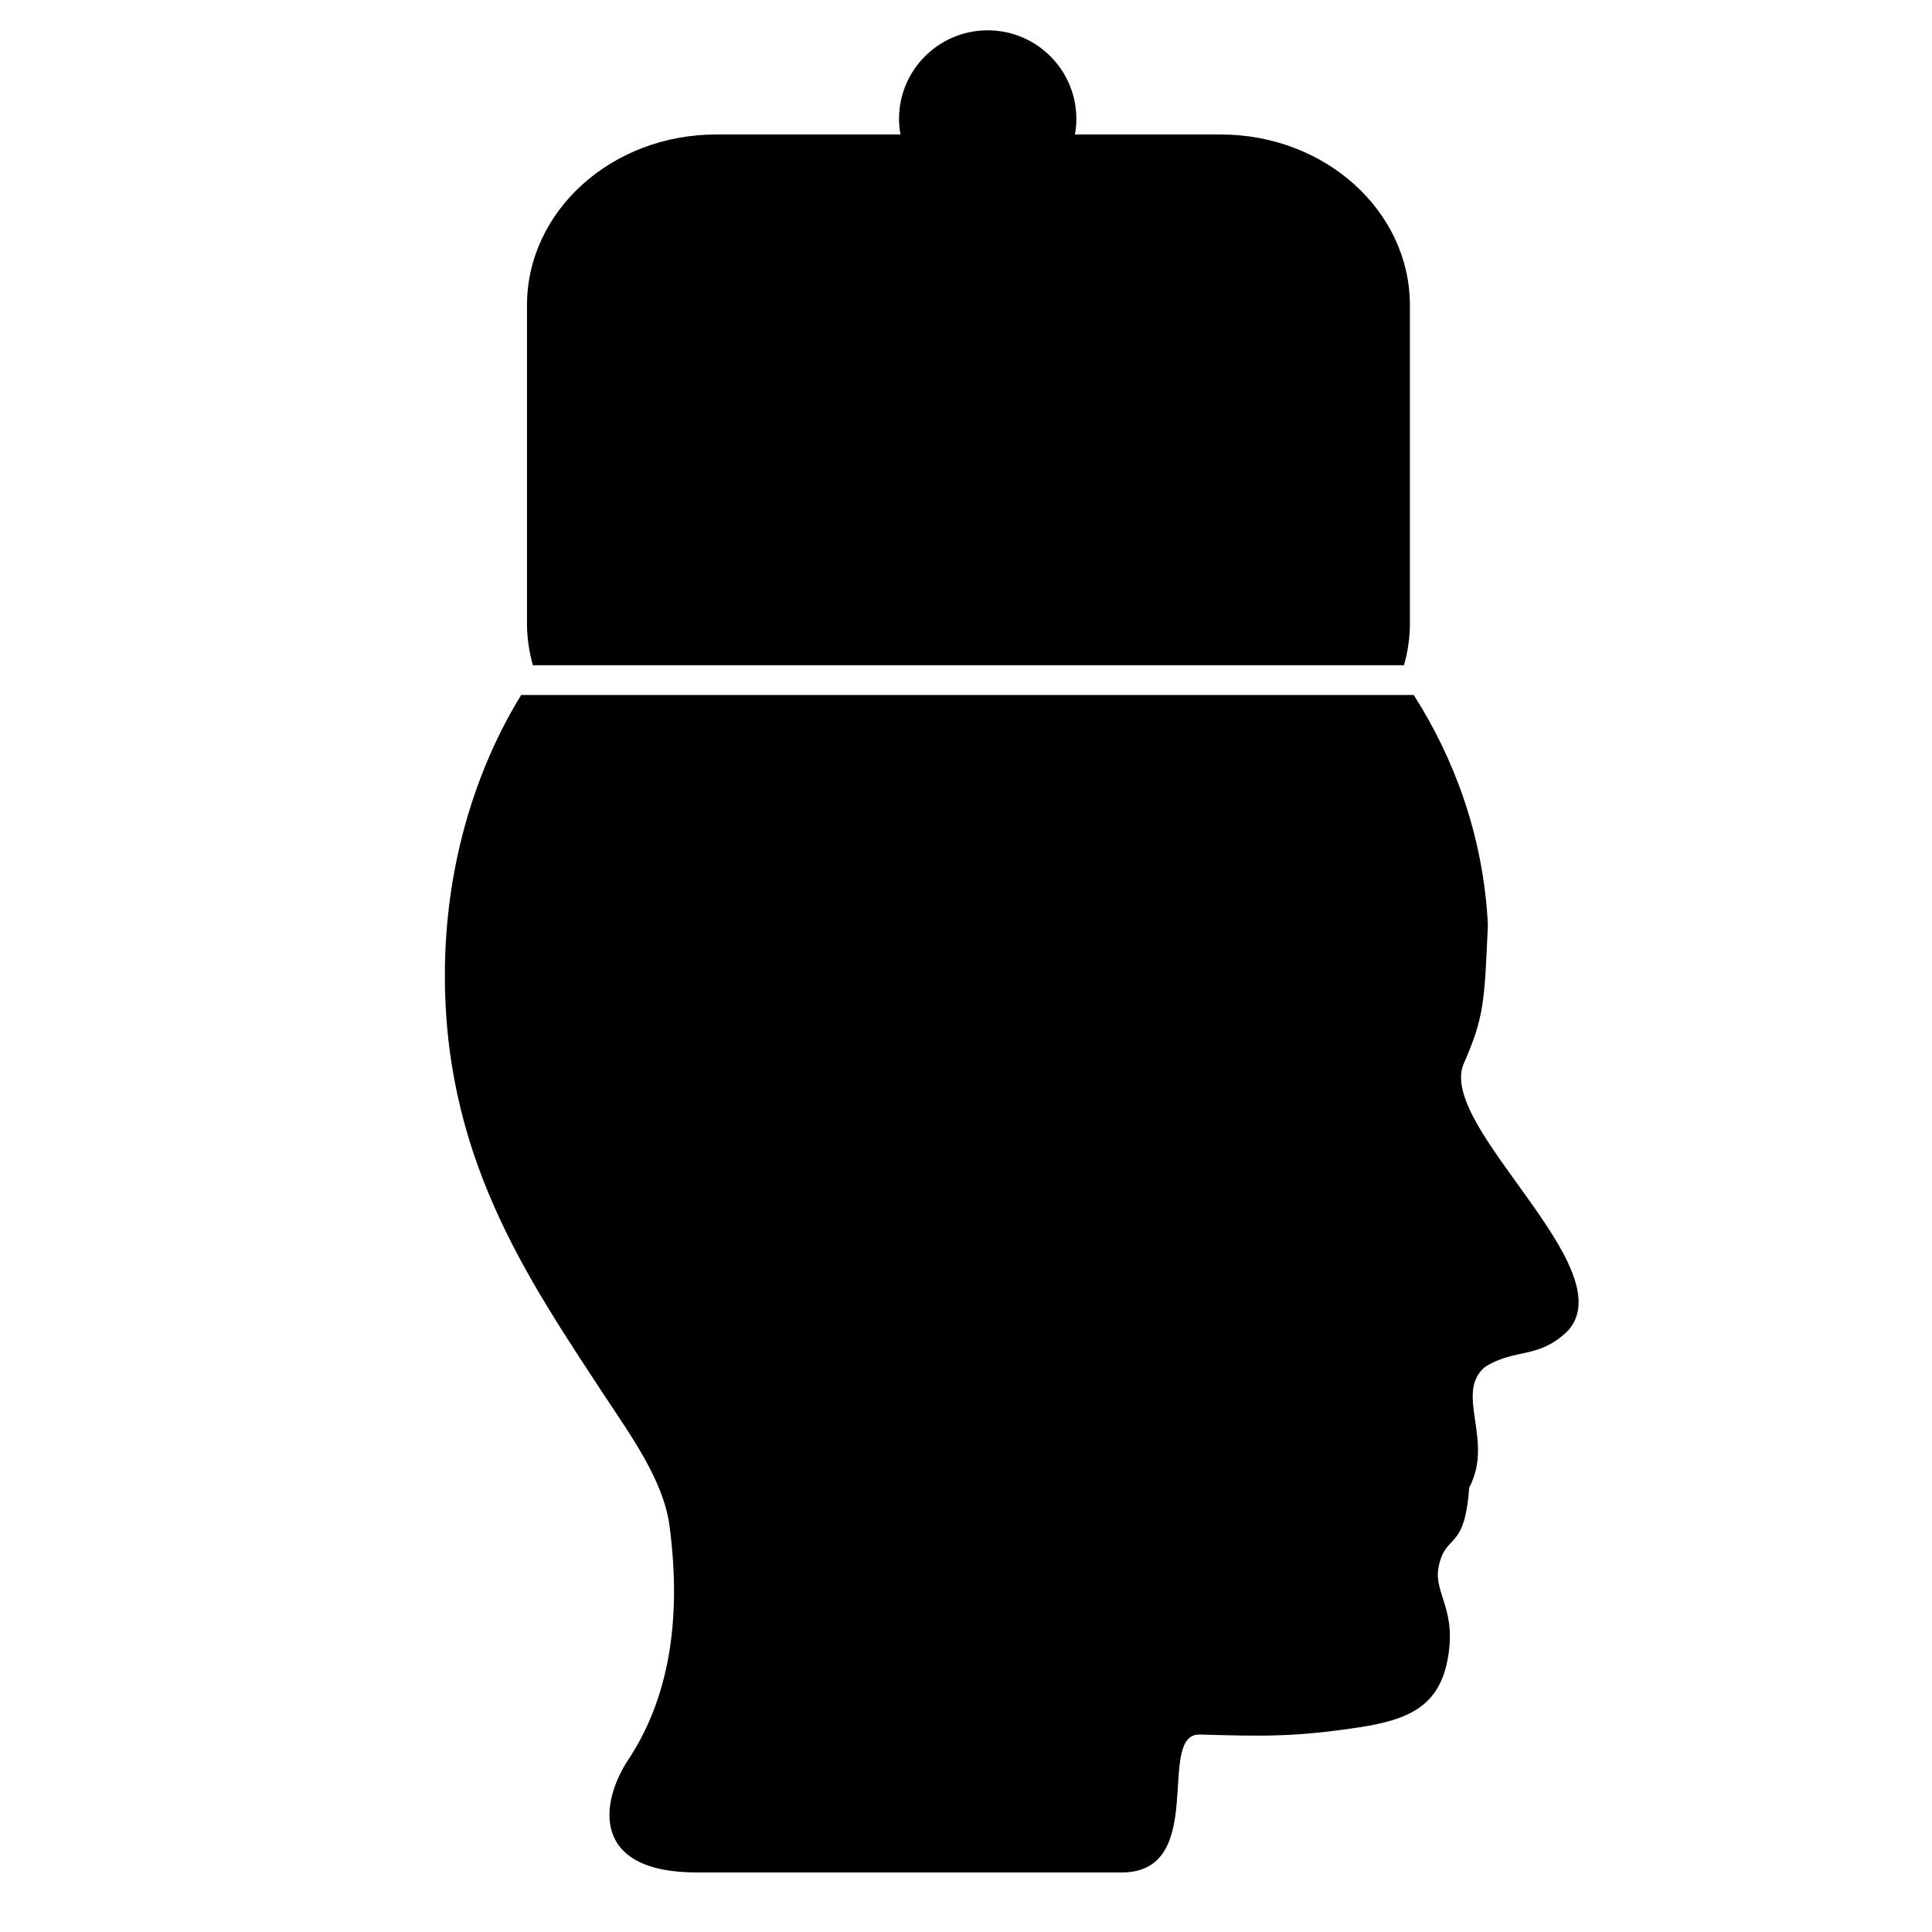 <?xml version="1.0" encoding="UTF-8"?>
<!-- Uploaded to: SVG Repo, www.svgrepo.com, Generator: SVG Repo Mixer Tools -->
<svg fill="#000000" width="800px" height="800px" version="1.1" viewBox="144 144 512 512" xmlns="http://www.w3.org/2000/svg">
 <g>
  <path d="m531.8 426.14c5.566-12.75 5.574-16.449 6.508-37.039-1.188-23.746-9.082-44.34-19.645-60.914h-236.55c-11.949 19.438-19.621 44.125-20.18 70.969-1.055 50.469 21.516 83.059 42.246 114.67 6.637 10.113 15.633 22.344 17.242 34.484 3.352 25.344-0.32 46.039-10.945 62.066-7.445 11.246-10.051 29.84 18.145 29.84h113.2c22.266-0.633 8.492-36.57 20.027-36.551 17.086 0.492 25.32 0.672 42.355-1.902 12.863-1.957 20.809-5.5 23.281-17.246 2.891-13.754-3.562-18.223-2.277-25.051 1.762-9.414 6.949-4 8.133-21.199 6.699-12.625-3.945-24.891 4.129-31.973 8.297-5.207 14.328-1.902 22.246-9.844 14.266-16.703-34.426-53.648-27.922-70.309z"/>
  <path d="m467.5 179.64h-38.637c0.238-1.336 0.383-2.707 0.383-4.109 0-12.98-10.523-23.496-23.496-23.496-12.98 0-23.5 10.52-23.5 23.496 0 1.402 0.145 2.773 0.383 4.109h-48.84c-27.691-0.004-50.137 20.27-50.137 45.277v84.277c0 3.832 0.566 7.543 1.562 11.098h230.86v0.004c1-3.555 1.562-7.266 1.562-11.098v-84.277c-0.004-25.008-22.453-45.281-50.145-45.281z"/>
 </g>
</svg>